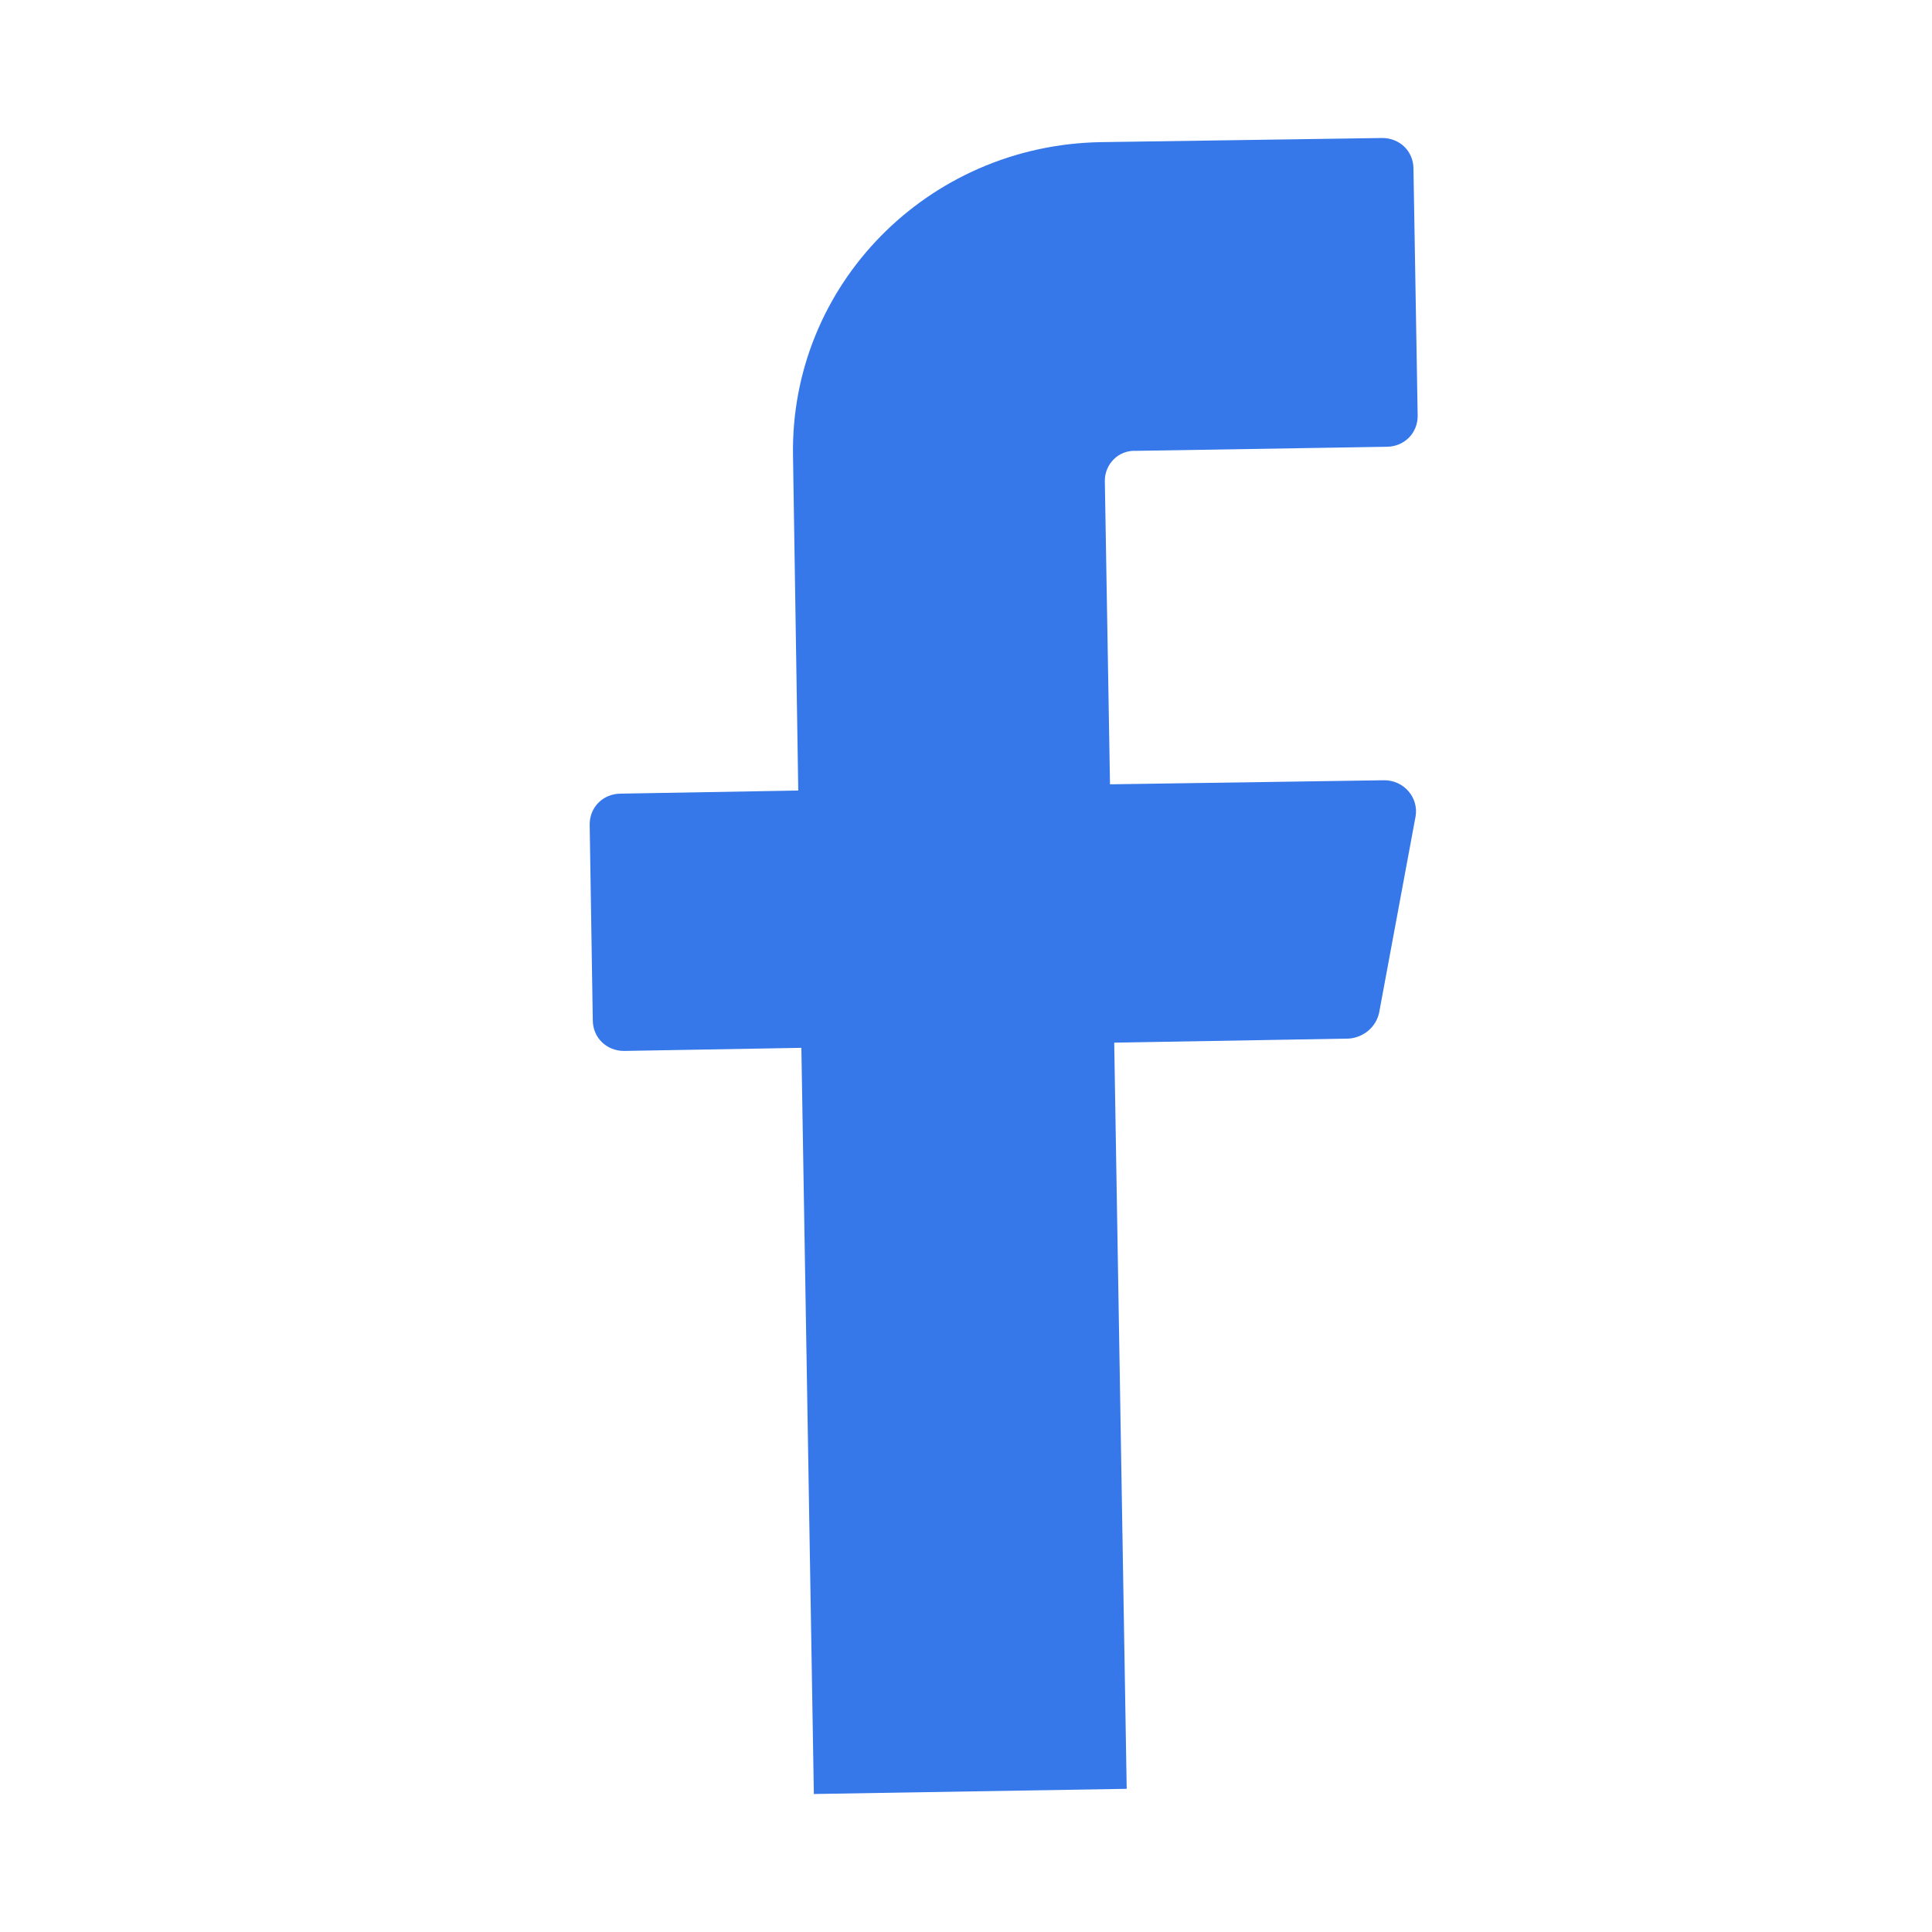 <svg width="28" height="28" viewBox="0 0 28 28" fill="none" xmlns="http://www.w3.org/2000/svg">
<path d="M16.012 6.967L16.087 11.367L20.062 11.308C20.349 11.308 20.561 11.561 20.516 11.83L19.987 14.679C19.941 14.887 19.76 15.037 19.548 15.052L16.148 15.111L16.329 25.925L11.795 26L11.614 15.186L9.045 15.231C8.788 15.231 8.591 15.037 8.591 14.783L8.546 11.949C8.546 11.695 8.742 11.502 8.999 11.502L11.569 11.457L11.493 6.609C11.448 4.133 13.443 2.104 15.951 2.06L20.032 2C20.289 2 20.485 2.194 20.485 2.447L20.546 6.027C20.546 6.281 20.349 6.475 20.093 6.475L16.465 6.534C16.208 6.52 16.012 6.728 16.012 6.967Z" fill="#3678EA"/>
</svg>
